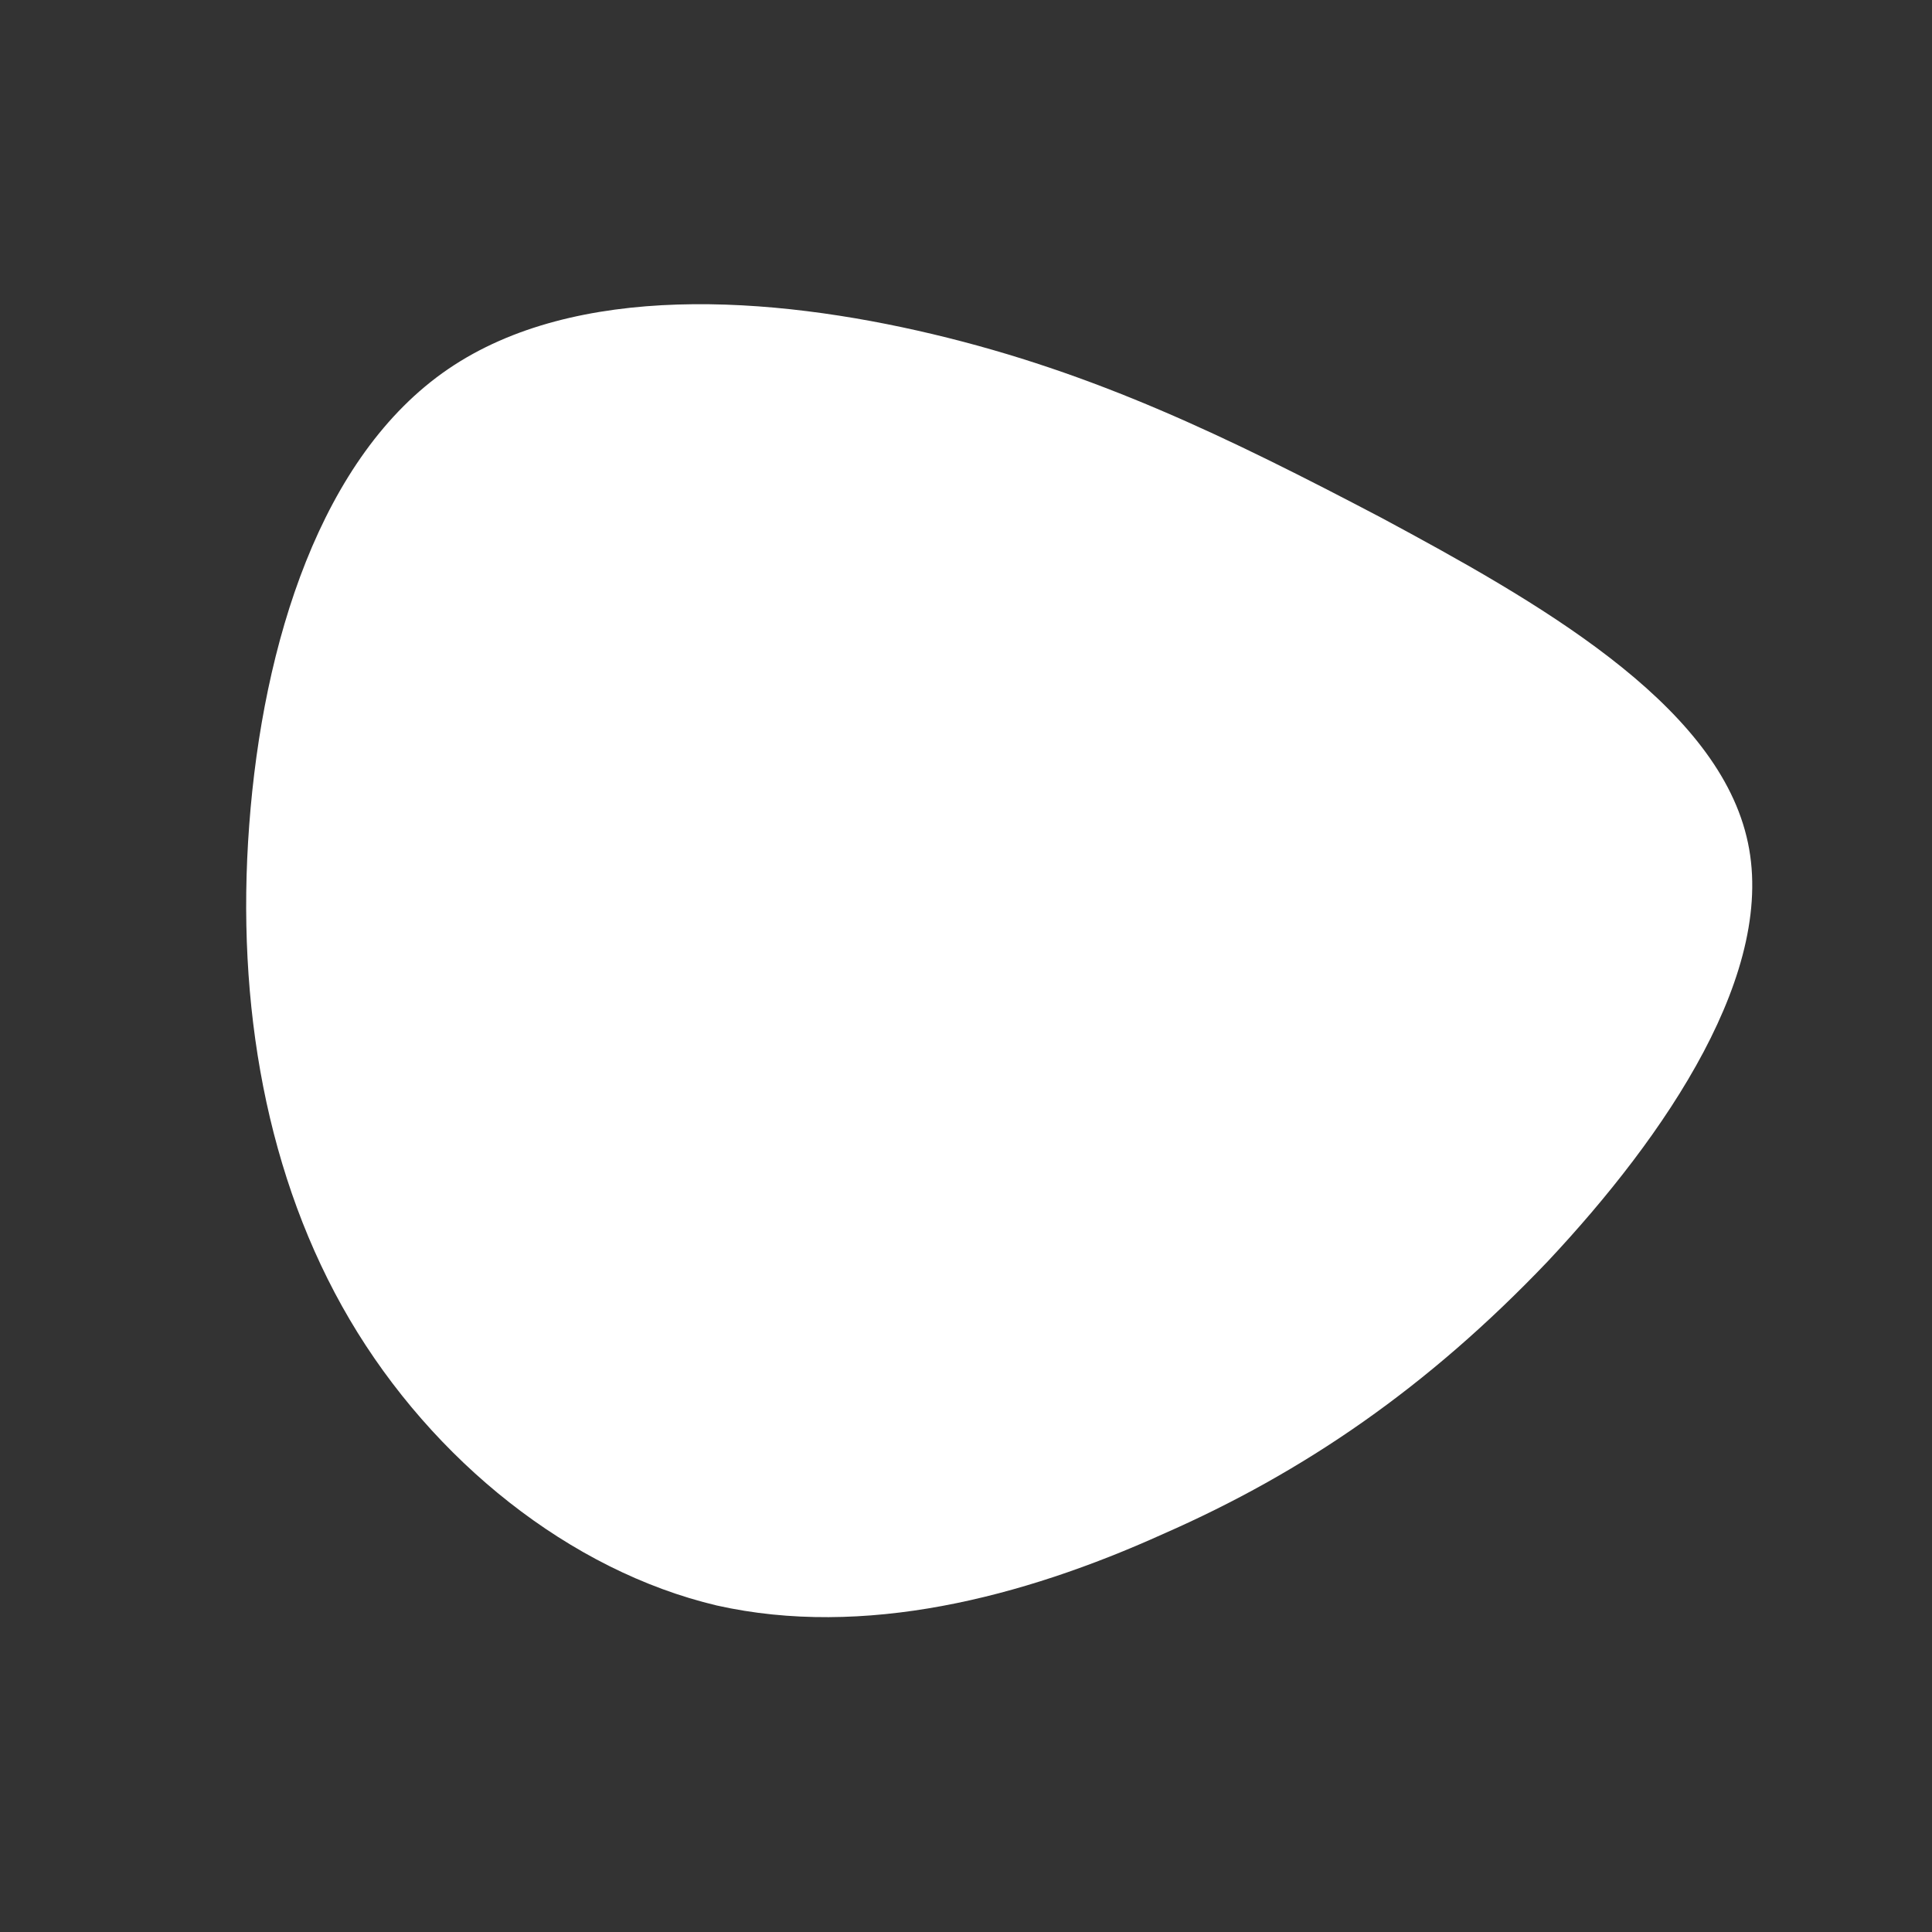 <svg xmlns="http://www.w3.org/2000/svg" id="sw-js-blob-svg" viewBox="0 0 100 100"><rect x="0" y="0" width="100" height="100" fill="#333333" stroke="none"/><defs><linearGradient id="sw-gradient" x1="0" x2="1" y1="1" y2="0"><stop id="stop1" stop-color="rgba(255, 255, 255, 1)" offset="0%"></stop><stop id="stop2" stop-color="rgba(255, 255, 255, 1)" offset="100%"></stop></linearGradient></defs><path fill="url(#sw-gradient)" d="M21.5,-23.2C29.5,-18.9,38.7,-13.7,40.4,-6.7C42.1,0.2,36.2,8.8,30.1,15.3C23.9,21.8,17.5,26.2,10.2,29.4C2.9,32.7,-5.3,34.8,-12.9,33.1C-20.5,31.3,-27.6,25.6,-31.9,18.3C-36.2,11,-37.8,2,-37.1,-7.3C-36.4,-16.7,-33.4,-26.4,-26.8,-30.9C-20.2,-35.4,-10.1,-34.7,-1.7,-32.7C6.7,-30.7,13.5,-27.4,21.5,-23.2Z" width="100%" height="100%" transform="translate(50 50)" stroke-width="0" style="transition: all 0.3s ease 0s;"></path></svg>